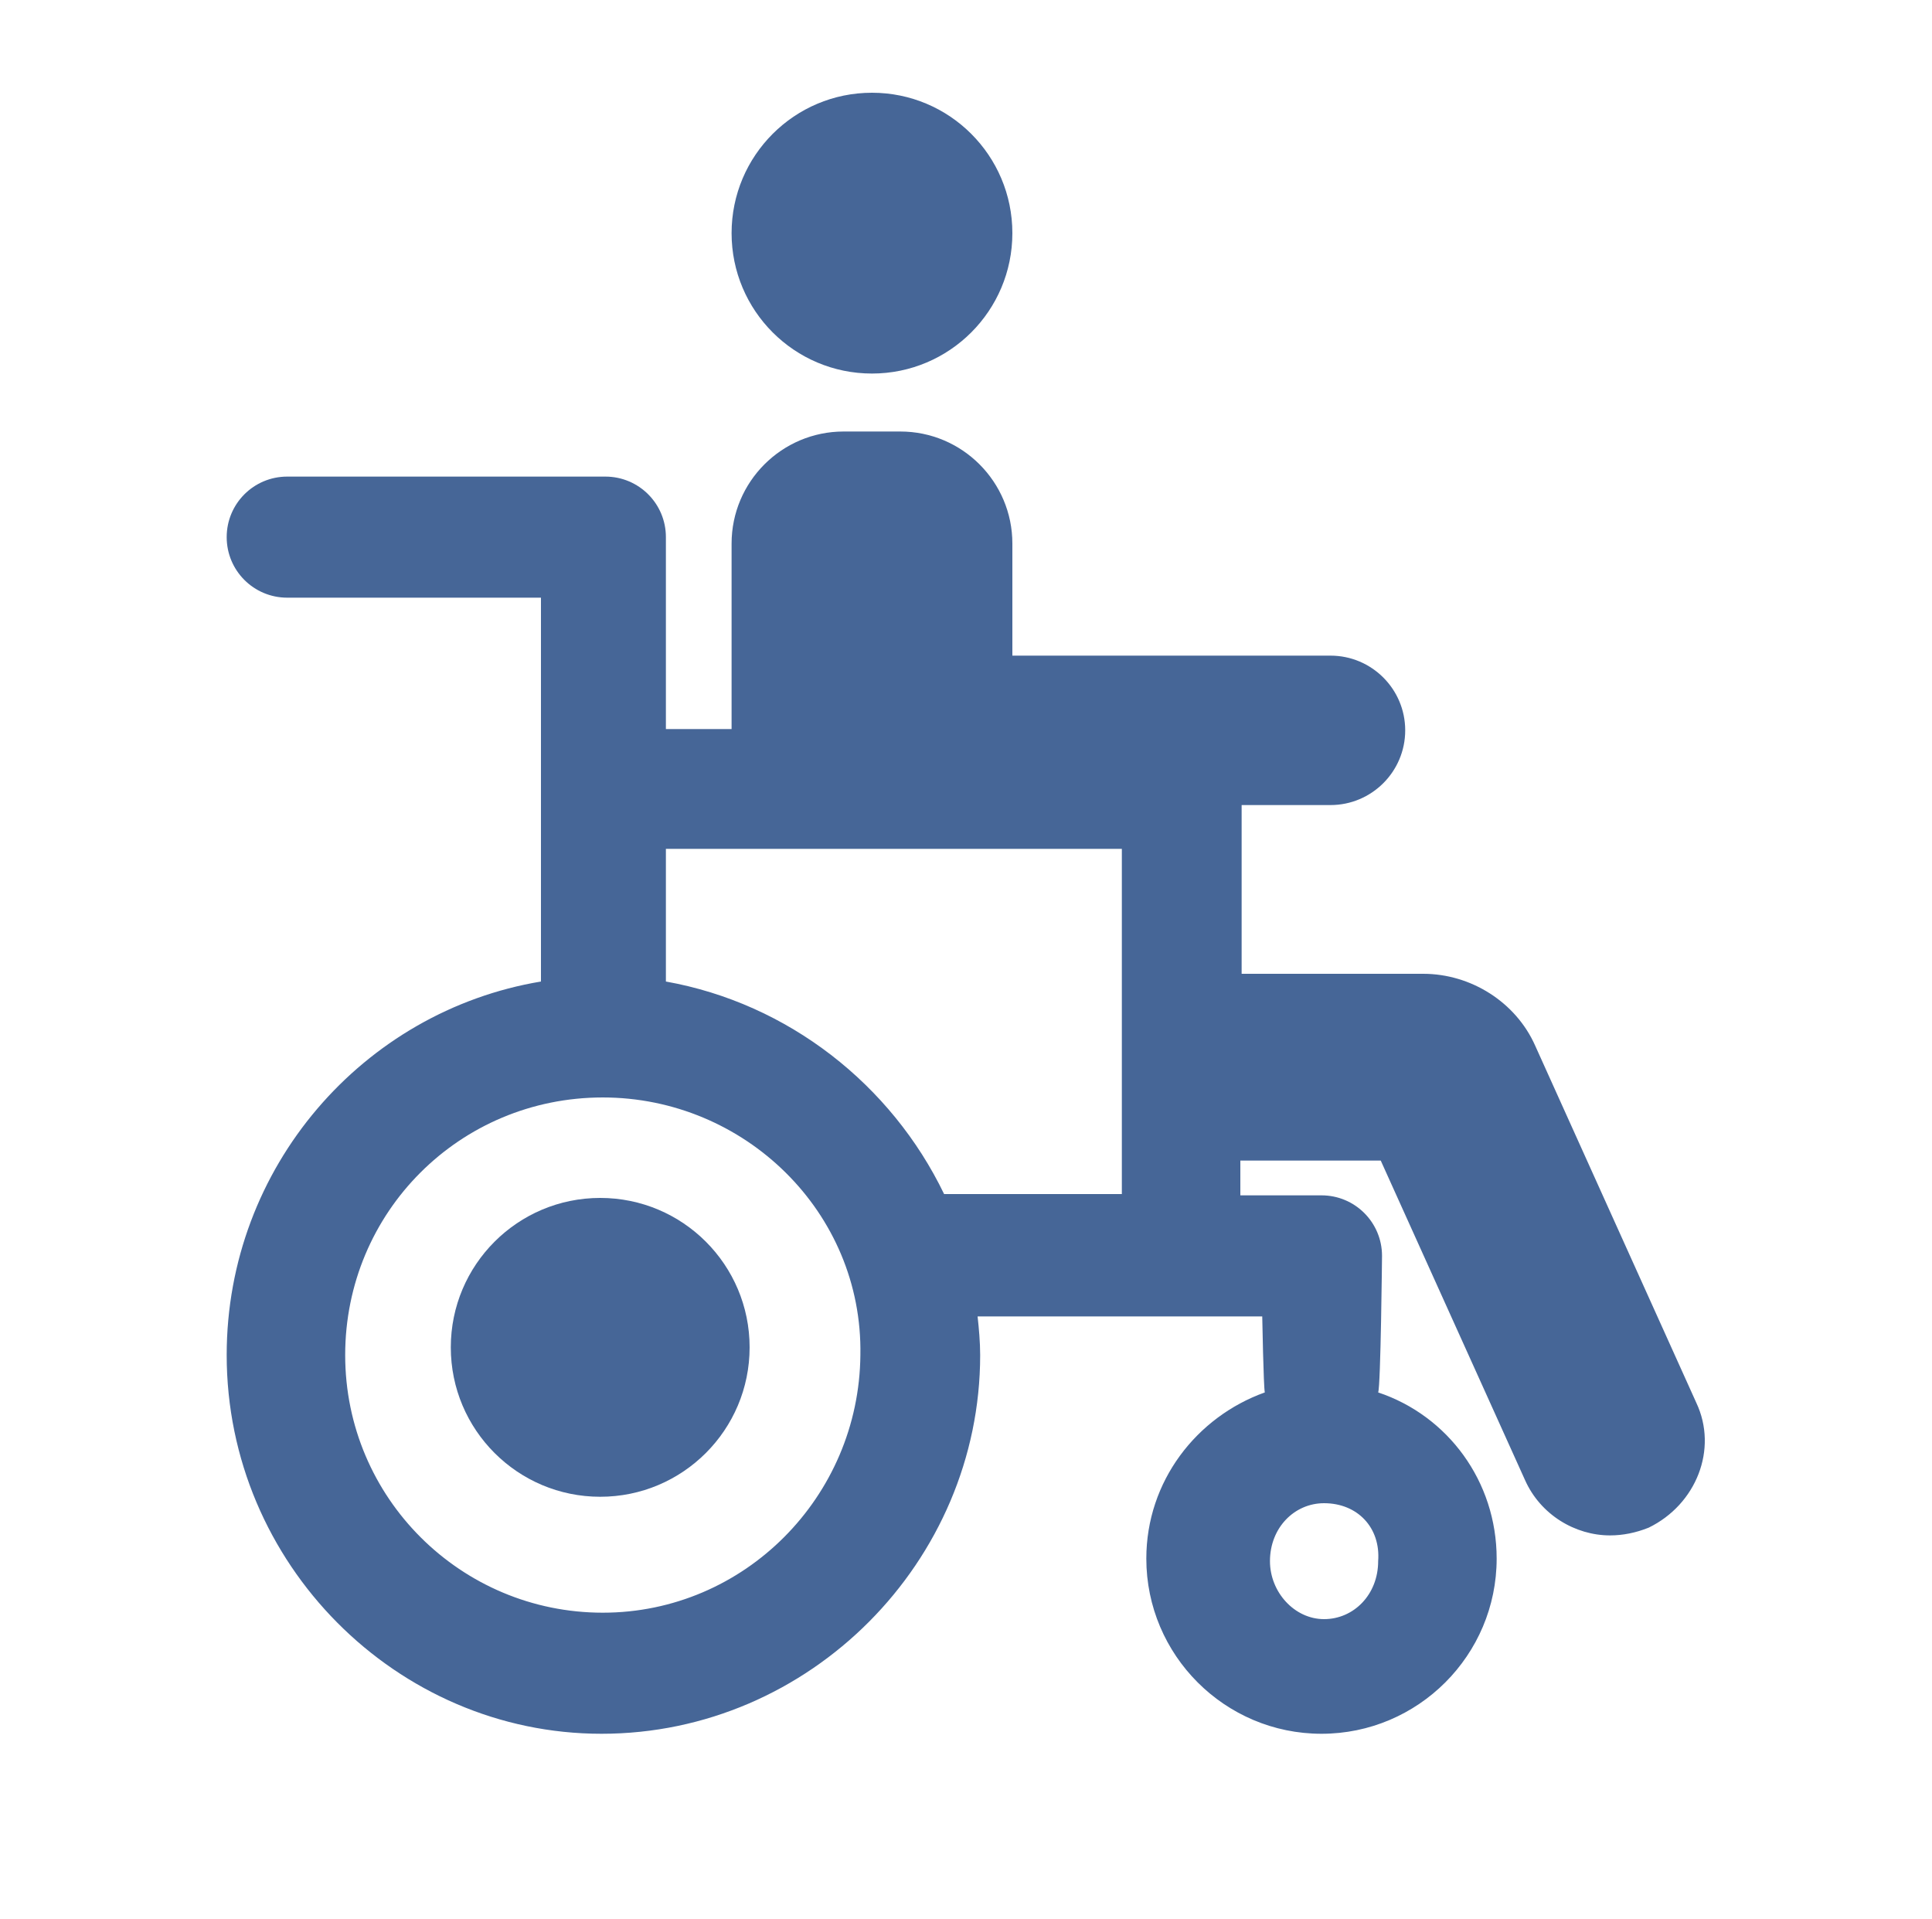 <?xml version="1.0" encoding="utf-8"?>
<!-- Generator: Adobe Illustrator 21.0.2, SVG Export Plug-In . SVG Version: 6.00 Build 0)  -->
<svg version="1.1" id="Layer_1" xmlns="http://www.w3.org/2000/svg" xmlns:xlink="http://www.w3.org/1999/xlink" x="0px" y="0px"
	 viewBox="0 0 150 149" style="enable-background:new 0 0 150 149;" xml:space="preserve">
<style type="text/css">
	.st0{fill:#466697;}
</style>
<title>Mesa de trabajo 3</title>
<g>
	<circle class="st0" cx="67.7" cy="18.1" r="10.9"/>
	<path class="st0" d="M131.7,108.9l-12.5-27.7c-1.5-3.4-5-5.6-8.7-5.6H96.4V62.5h6.9c3.2,0,5.8-2.6,5.8-5.8s-2.6-5.8-5.8-5.8H78.6
		v-8.7c0-4.8-3.9-8.7-8.7-8.7h-4.4c-4.8,0-8.7,3.9-8.7,8.7v14.4h-5.1V41.7c0-2.6-2.1-4.7-4.7-4.7H22.3c-2.6,0-4.7,2.1-4.7,4.7
		c0,2.6,2.1,4.7,4.7,4.7h19.7v29.8c-13.8,2.3-24.4,14.4-24.4,29c0,16.2,13.2,29.4,29.1,29.4c16.2,0,29.4-13.4,29.4-29.4
		c0-1-0.1-2.1-0.2-3h22.1c0,0,0.1,5.5,0.2,5.9c-5.3,1.9-9.2,6.9-9.2,12.9c0,7.5,6.1,13.6,13.6,13.6c7.5,0,13.6-6.1,13.6-13.6
		c0-6-3.8-11.1-9.2-12.9c0.2-0.5,0.3-10.6,0.3-10.6c0-2.6-2.1-4.7-4.7-4.7h-6.3v-2.7h10.9l11.2,24.8c1.2,2.7,3.9,4.3,6.6,4.3
		c1,0,2-0.2,3-0.6C131.7,116.8,133.4,112.5,131.7,108.9z M102.8,116.7c2.6,0,4.4,1.9,4.2,4.5c0,2.6-1.9,4.5-4.2,4.5
		c-2.3,0-4.2-2.1-4.2-4.5C98.6,118.6,100.5,116.7,102.8,116.7z M46.8,125.2c-11,0-20-8.9-20-20s8.9-20,20-20c11,0,20.2,8.9,20,20
		C66.7,116.2,57.8,125.2,46.8,125.2z M87.1,92.7H73.3c-4.1-8.5-12.1-14.8-21.6-16.5V65.9h35.4V92.7z"/>
	<circle class="st0" cx="46.6" cy="104.6" r="11.6"/>
</g>
</svg>
